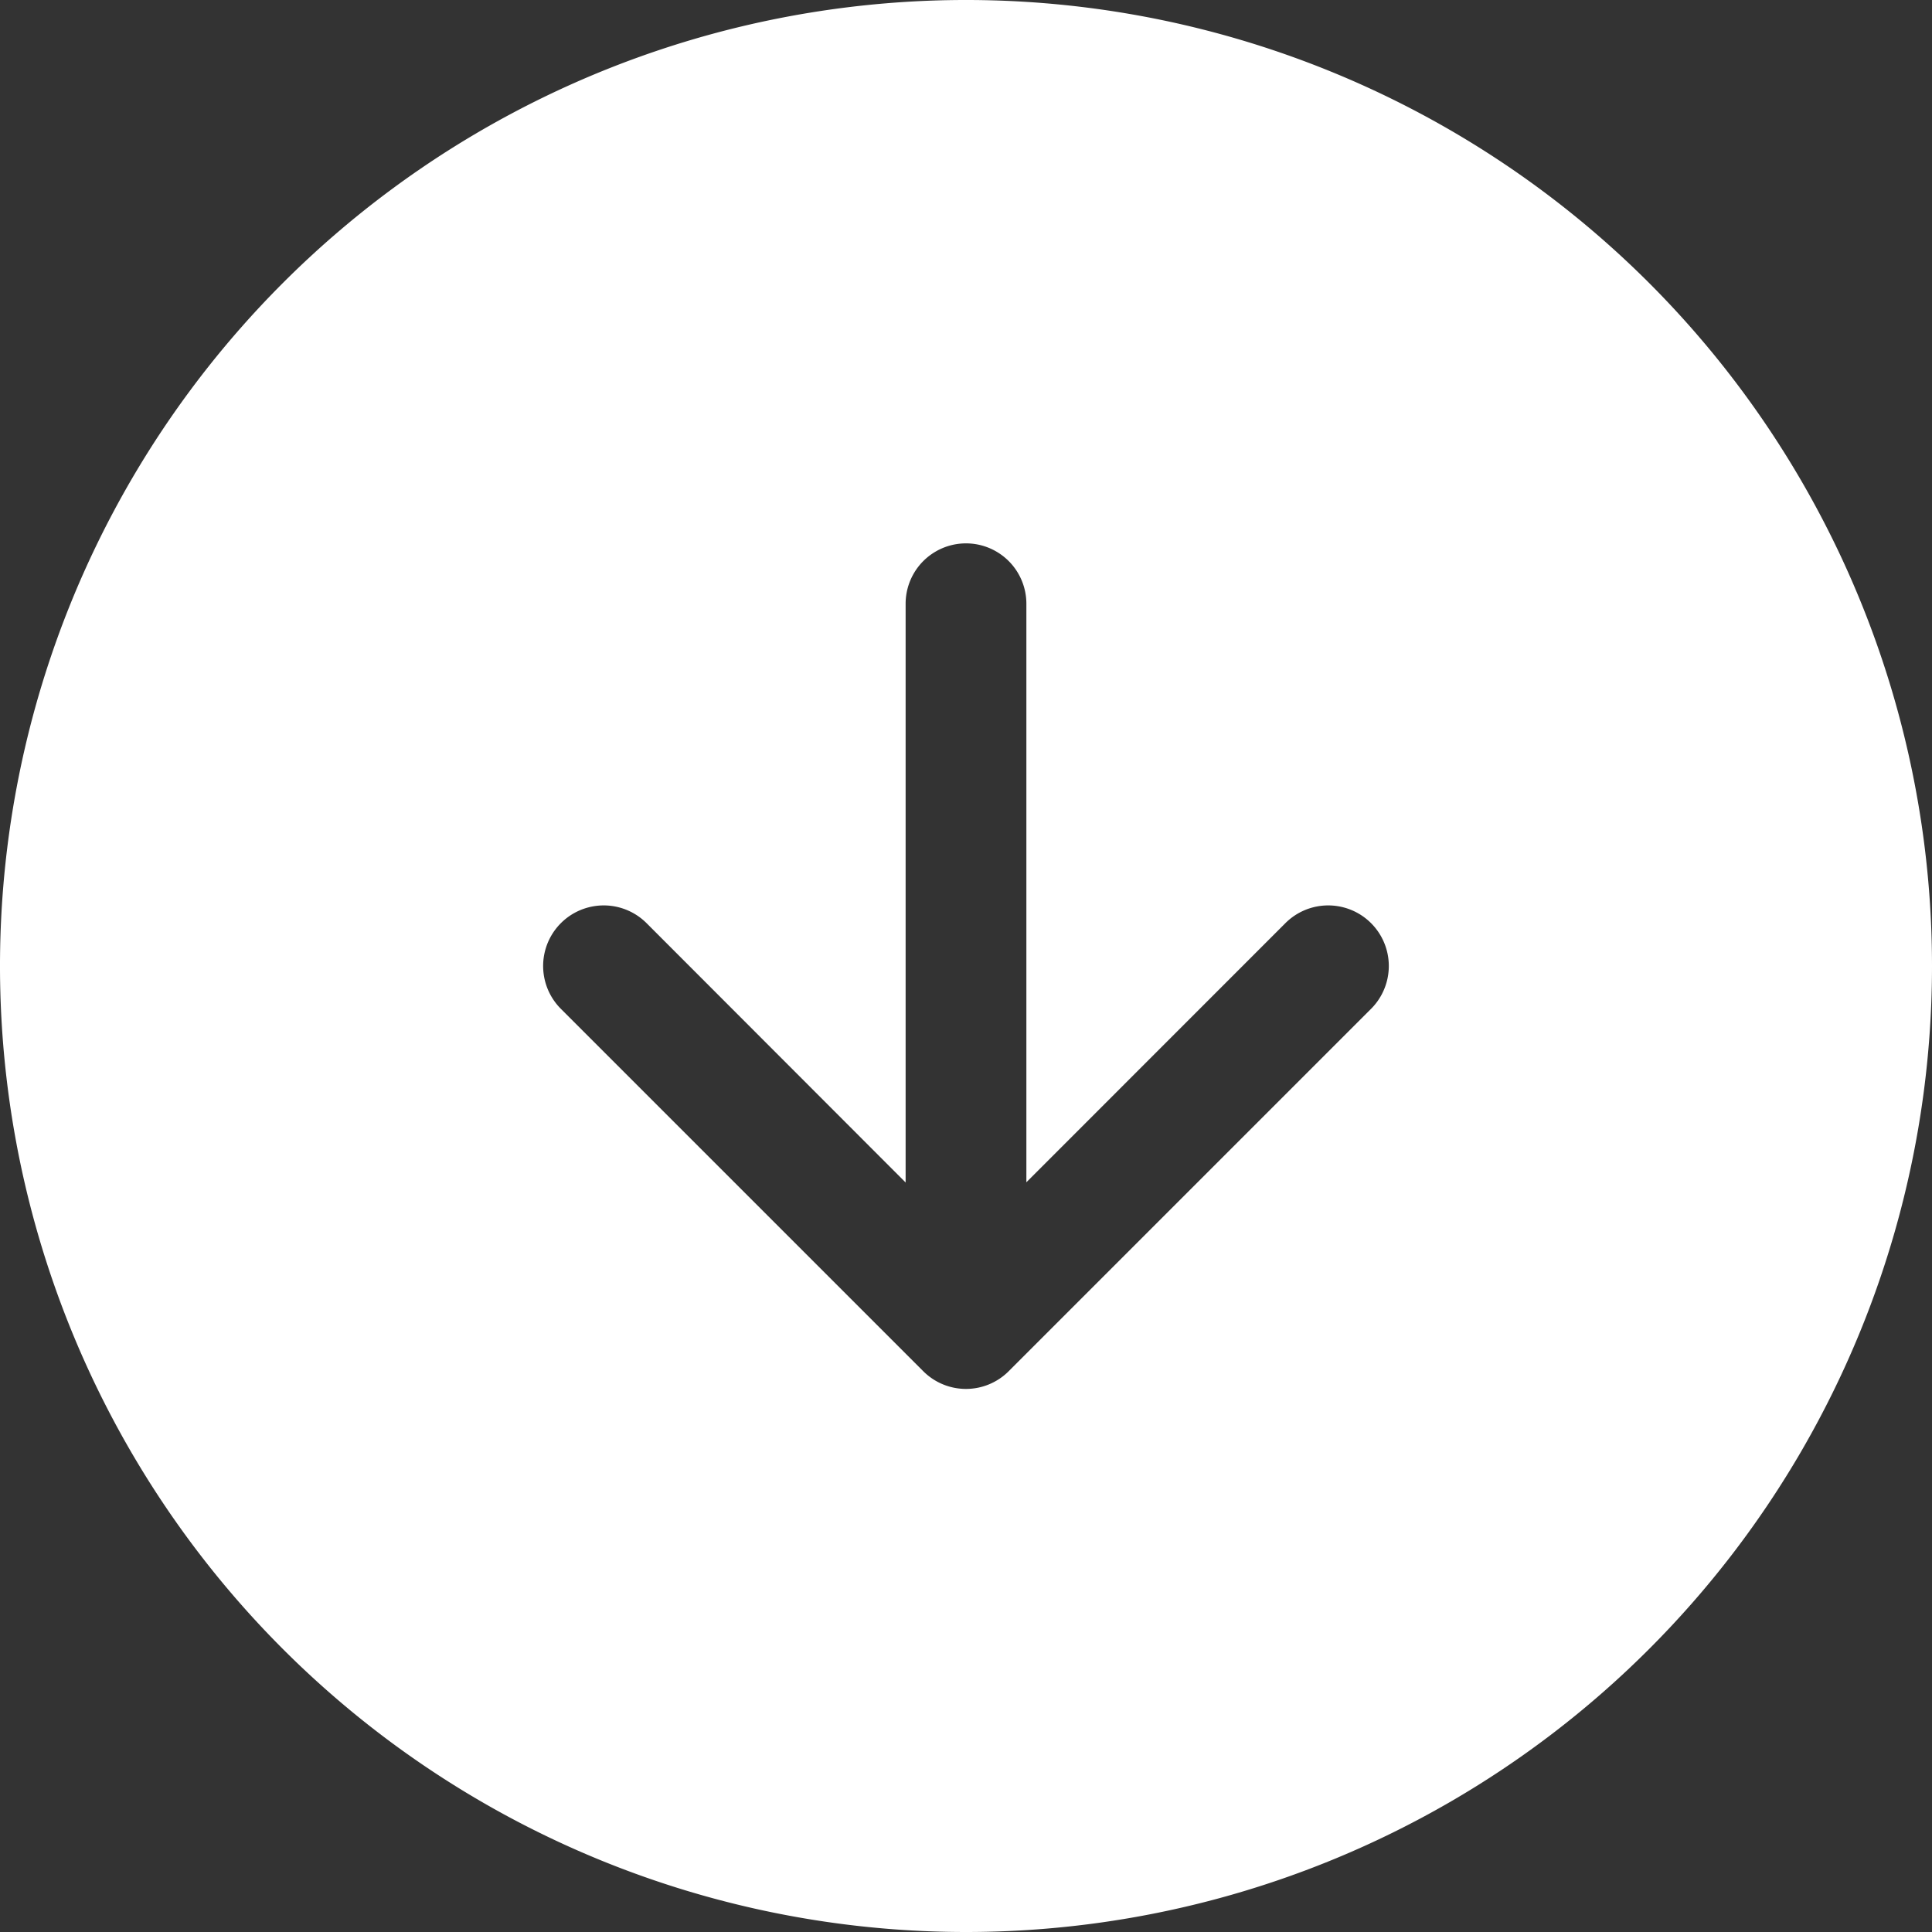 <svg id="arrow-up-circle-fill" xmlns="http://www.w3.org/2000/svg" width="36" height="36" viewBox="0 0 36 36">
  <rect x="0" y="0" width="36" height="36" fill="#333333" stroke="none"/>
  <path id="Path_99" data-name="Path 99" d="M36,18A18,18,0,1,0,18,36,18,18,0,0,0,36,18Zm-23.954-.8A1.126,1.126,0,1,0,10.453,18.8l6.75,6.75a1.125,1.125,0,0,0,1.593,0l6.75-6.75A1.126,1.126,0,1,0,23.953,17.2l-4.828,4.83V11.25a1.125,1.125,0,0,0-2.25,0V22.034Z" fill="#fff" fill-rule="evenodd"/>
</svg>
